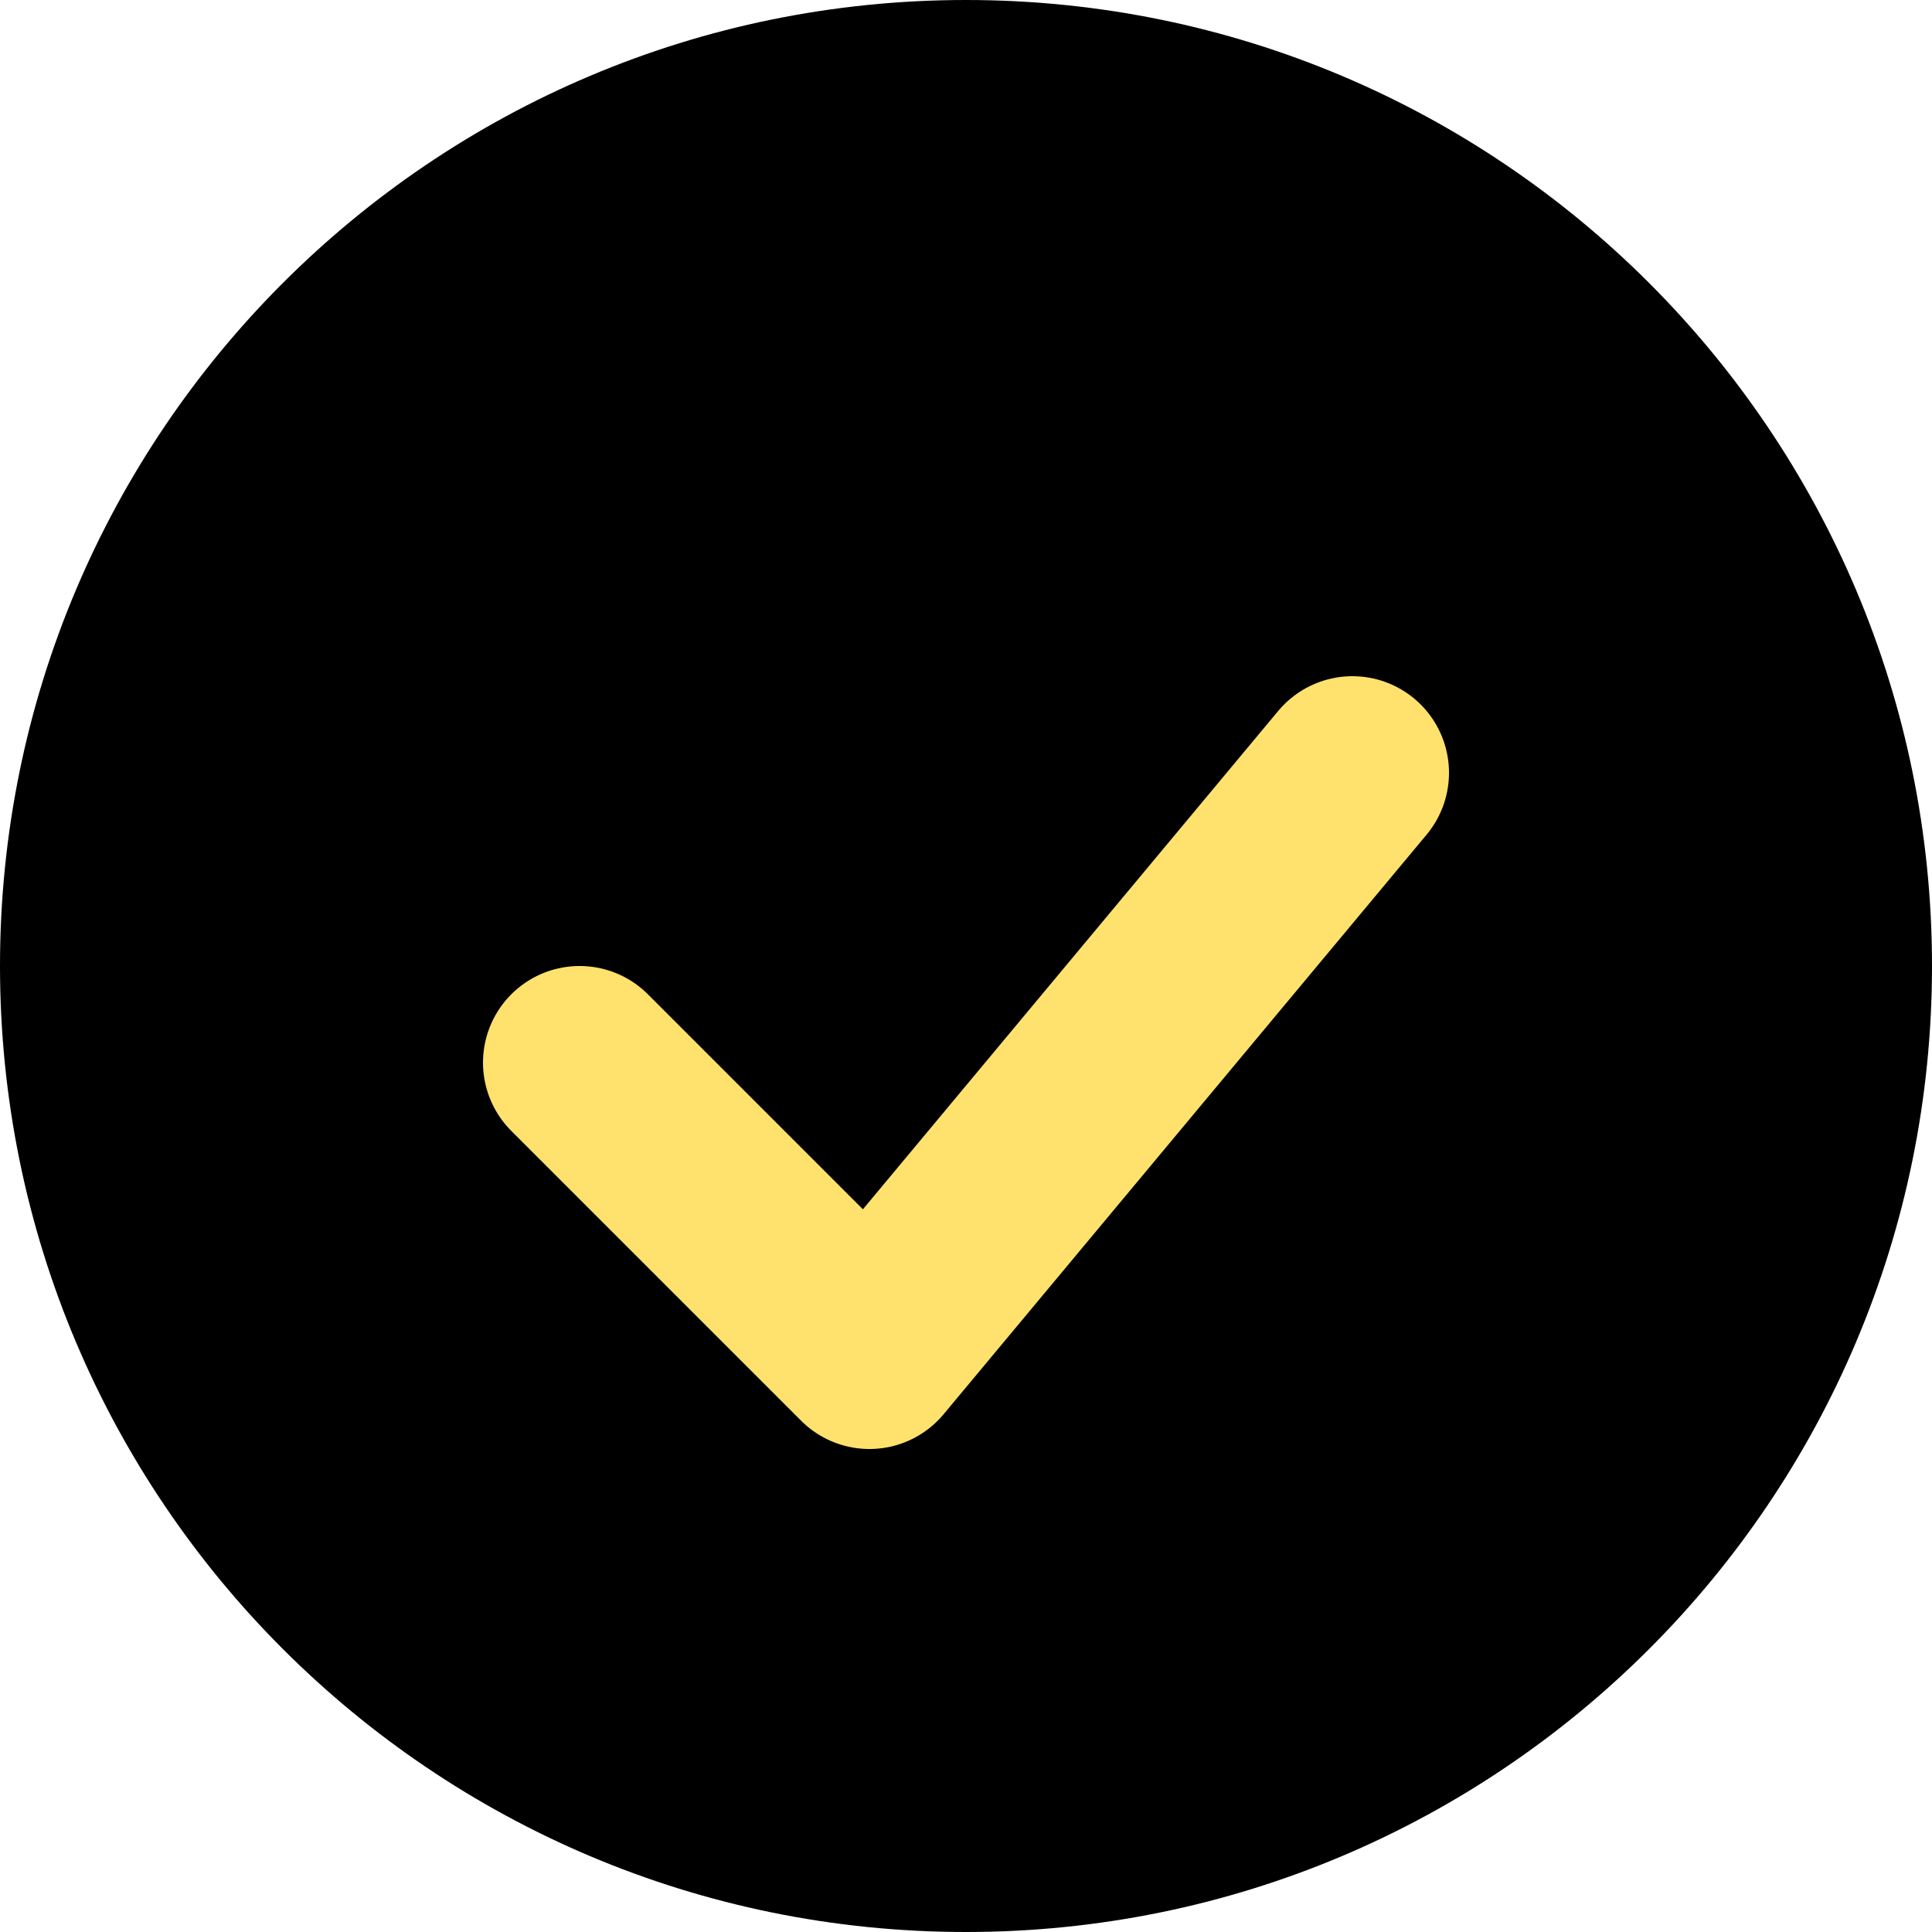 <svg viewBox="0 0 20 20" fill="none" xmlns="http://www.w3.org/2000/svg">
	<path d="M10 20C15.523 20 20 15.523 20 10C20 4.477 15.523 0 10 0C4.477 0 0 4.477 0 10C0 15.523 4.477 20 10 20Z" fill="black" />

	<path d="M6 11L9 14L14 8" stroke="#FFE26D" stroke-width="2" stroke-linecap="round" stroke-linejoin="round" />
</svg>

